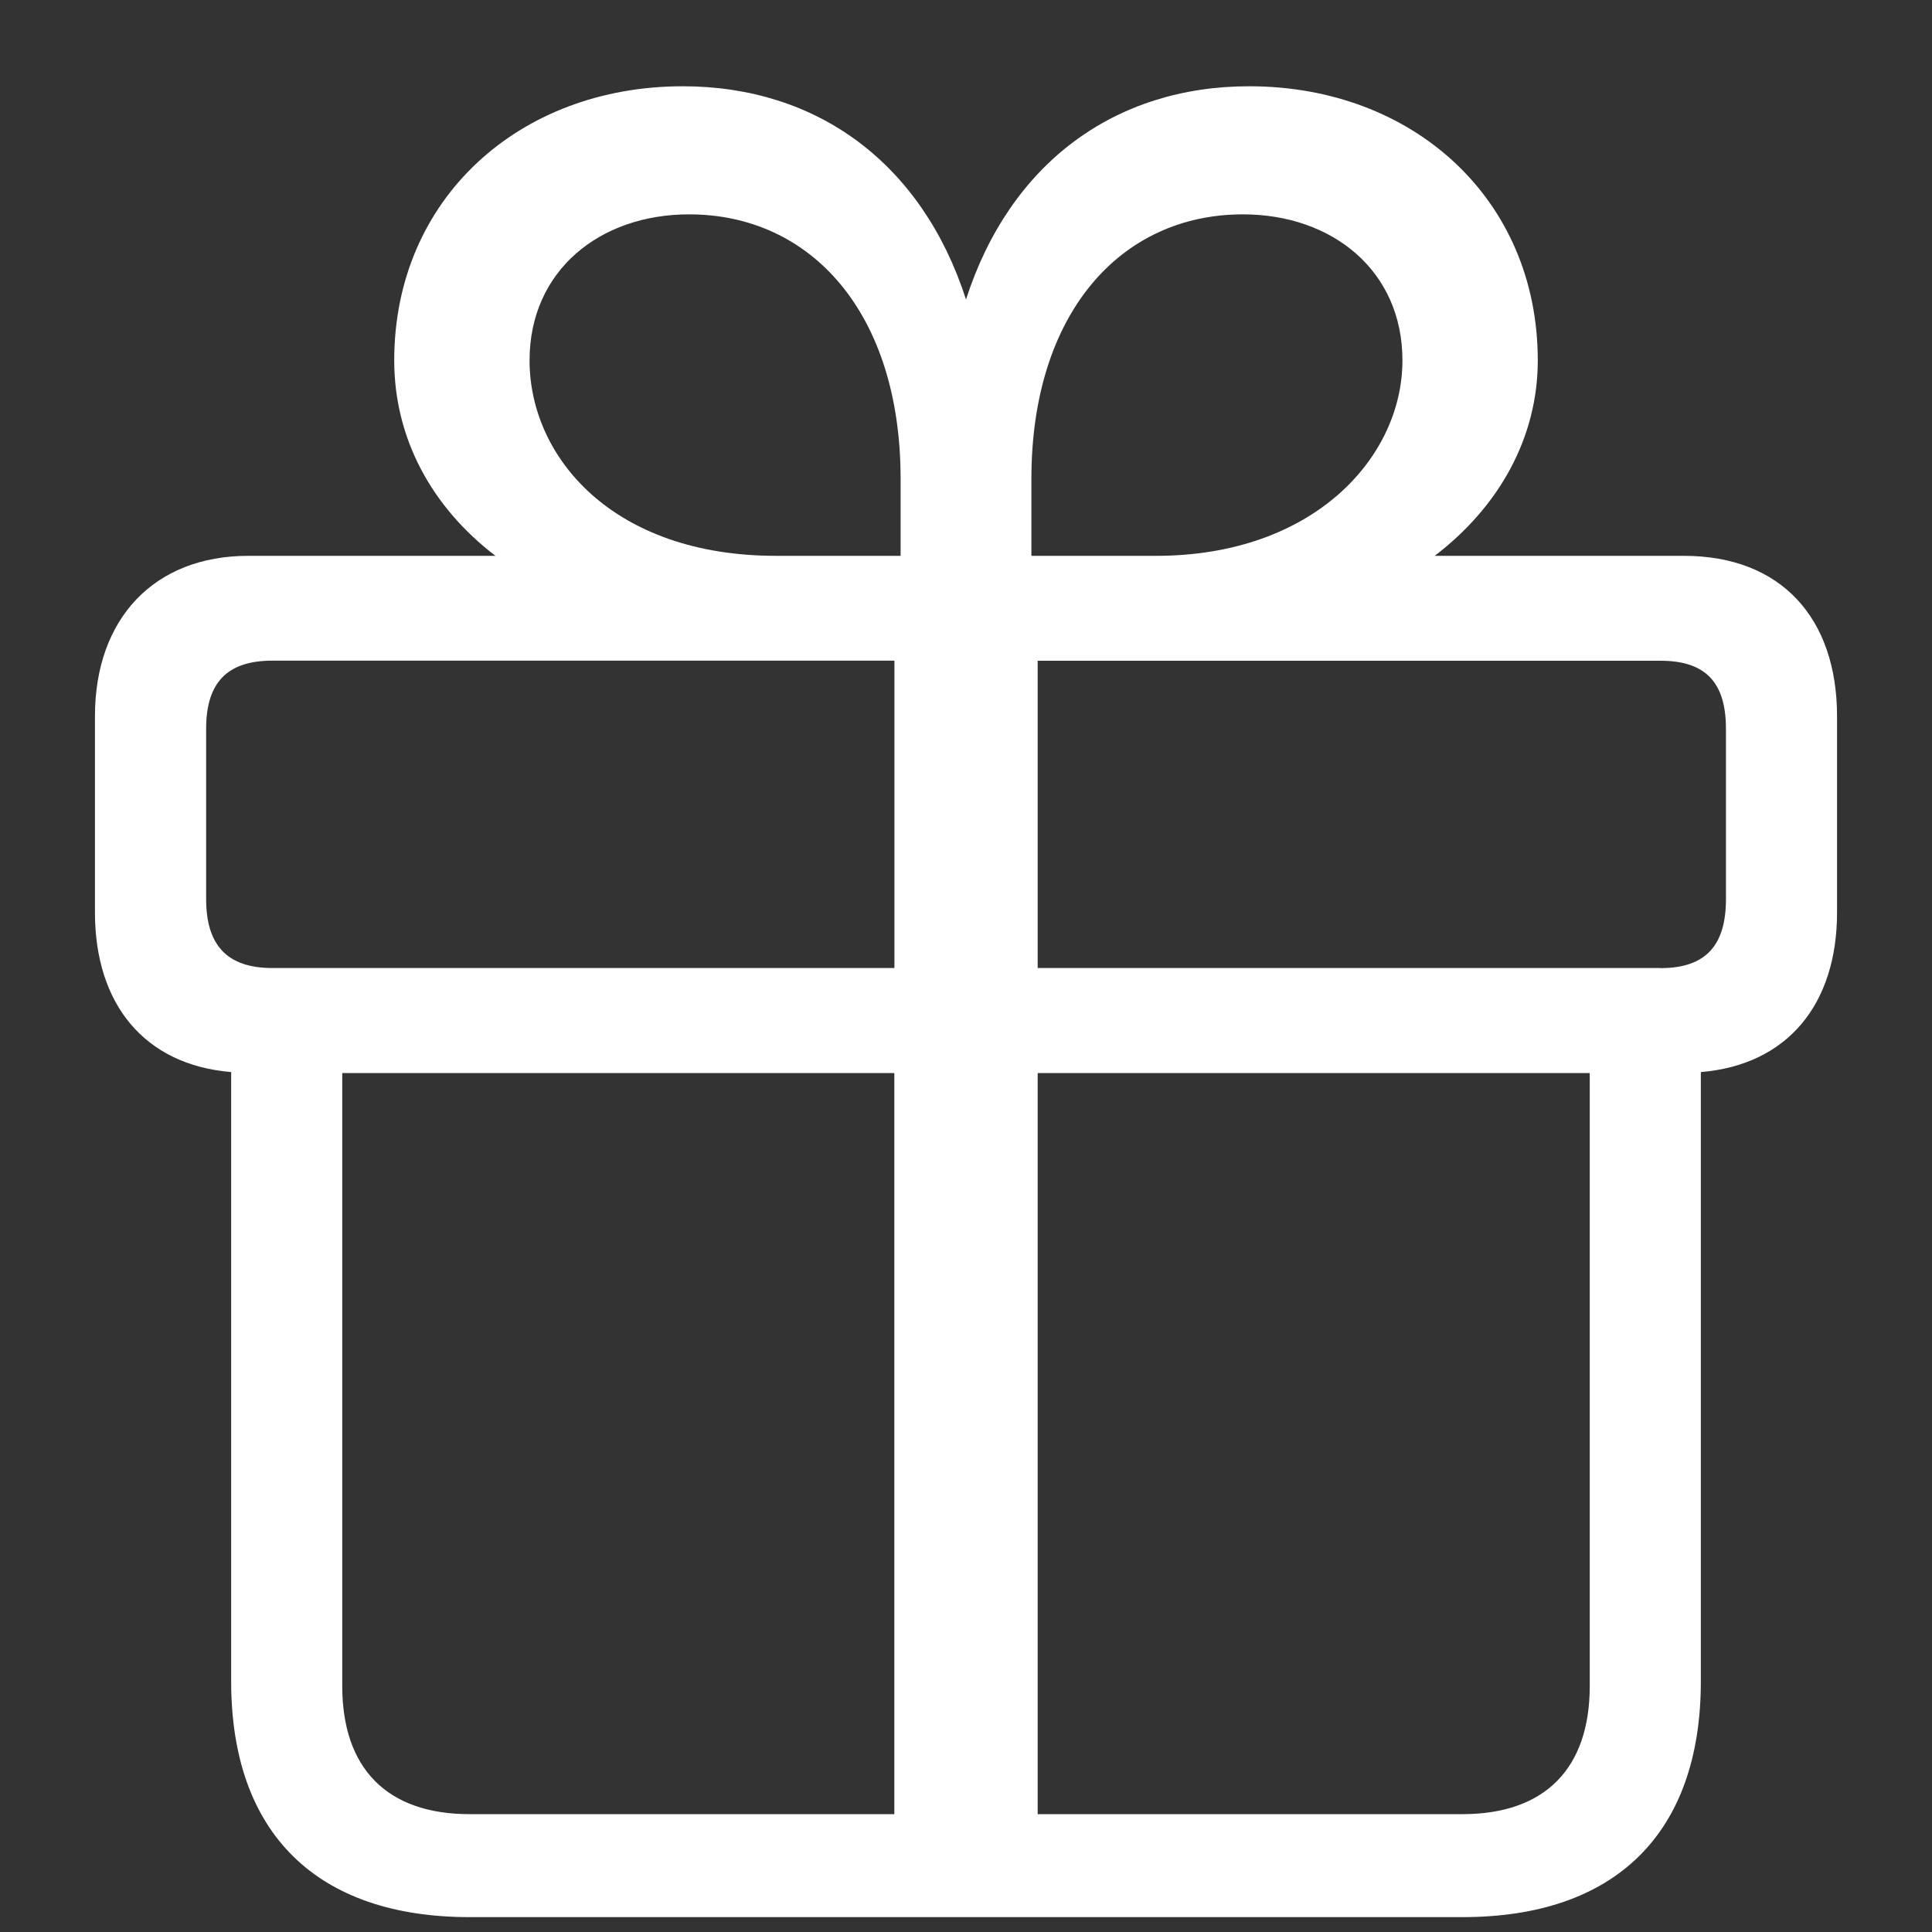 <svg xmlns="http://www.w3.org/2000/svg" width="20" height="20" viewBox="0 0 20 20">
    <rect x="0" y="0" width="20" height="20" fill="#333333" stroke="none"/>
    <g fill="none" fill-rule="evenodd">
        <g fill="#FFF" fill-rule="nonzero">
            <path d="M15.14 19.846c1.577 0 2.467-.863 2.467-2.44v-6.308c.9-.075 1.41-.705 1.41-1.652V7.415c0-1.012-.575-1.661-1.586-1.661h-2.579c.668-.51 1.067-1.225 1.067-2.023 0-1.67-1.29-2.838-2.987-2.838C11.54.893 10.455 1.69 10 3.1 9.545 1.69 8.46.893 7.068.893c-1.697 0-2.987 1.169-2.987 2.838 0 .798.38 1.513 1.048 2.023H2.57c-.974 0-1.587.65-1.587 1.66v2.032c0 .947.51 1.577 1.41 1.652v6.308c0 1.577.891 2.44 2.468 2.44h10.28zM9.323 5.754h-1.29c-1.688 0-2.551-1.02-2.551-2.023 0-.927.724-1.512 1.651-1.512 1.271 0 2.19 1.03 2.19 2.737v.798zm2.644 0h-1.29v-.798c0-1.707.919-2.737 2.19-2.737.927 0 1.651.585 1.651 1.512 0 1.002-.918 2.023-2.551 2.023zm-2.71 4.267H2.82c-.473 0-.686-.24-.686-.714V7.544c0-.473.213-.705.686-.705h6.439v3.182zm7.933 0h-6.448V6.84h6.448c.473 0 .677.232.677.705v1.763c0 .473-.204.714-.677.714zM9.258 18.78H4.86c-.853 0-1.317-.473-1.317-1.326v-6.346h5.715v7.672zm5.882 0h-4.398v-7.672h5.715v6.346c0 .853-.464 1.326-1.317 1.326z" transform="translate(-441 -10) translate(441 10)"/>
        </g>
    </g>
</svg>
